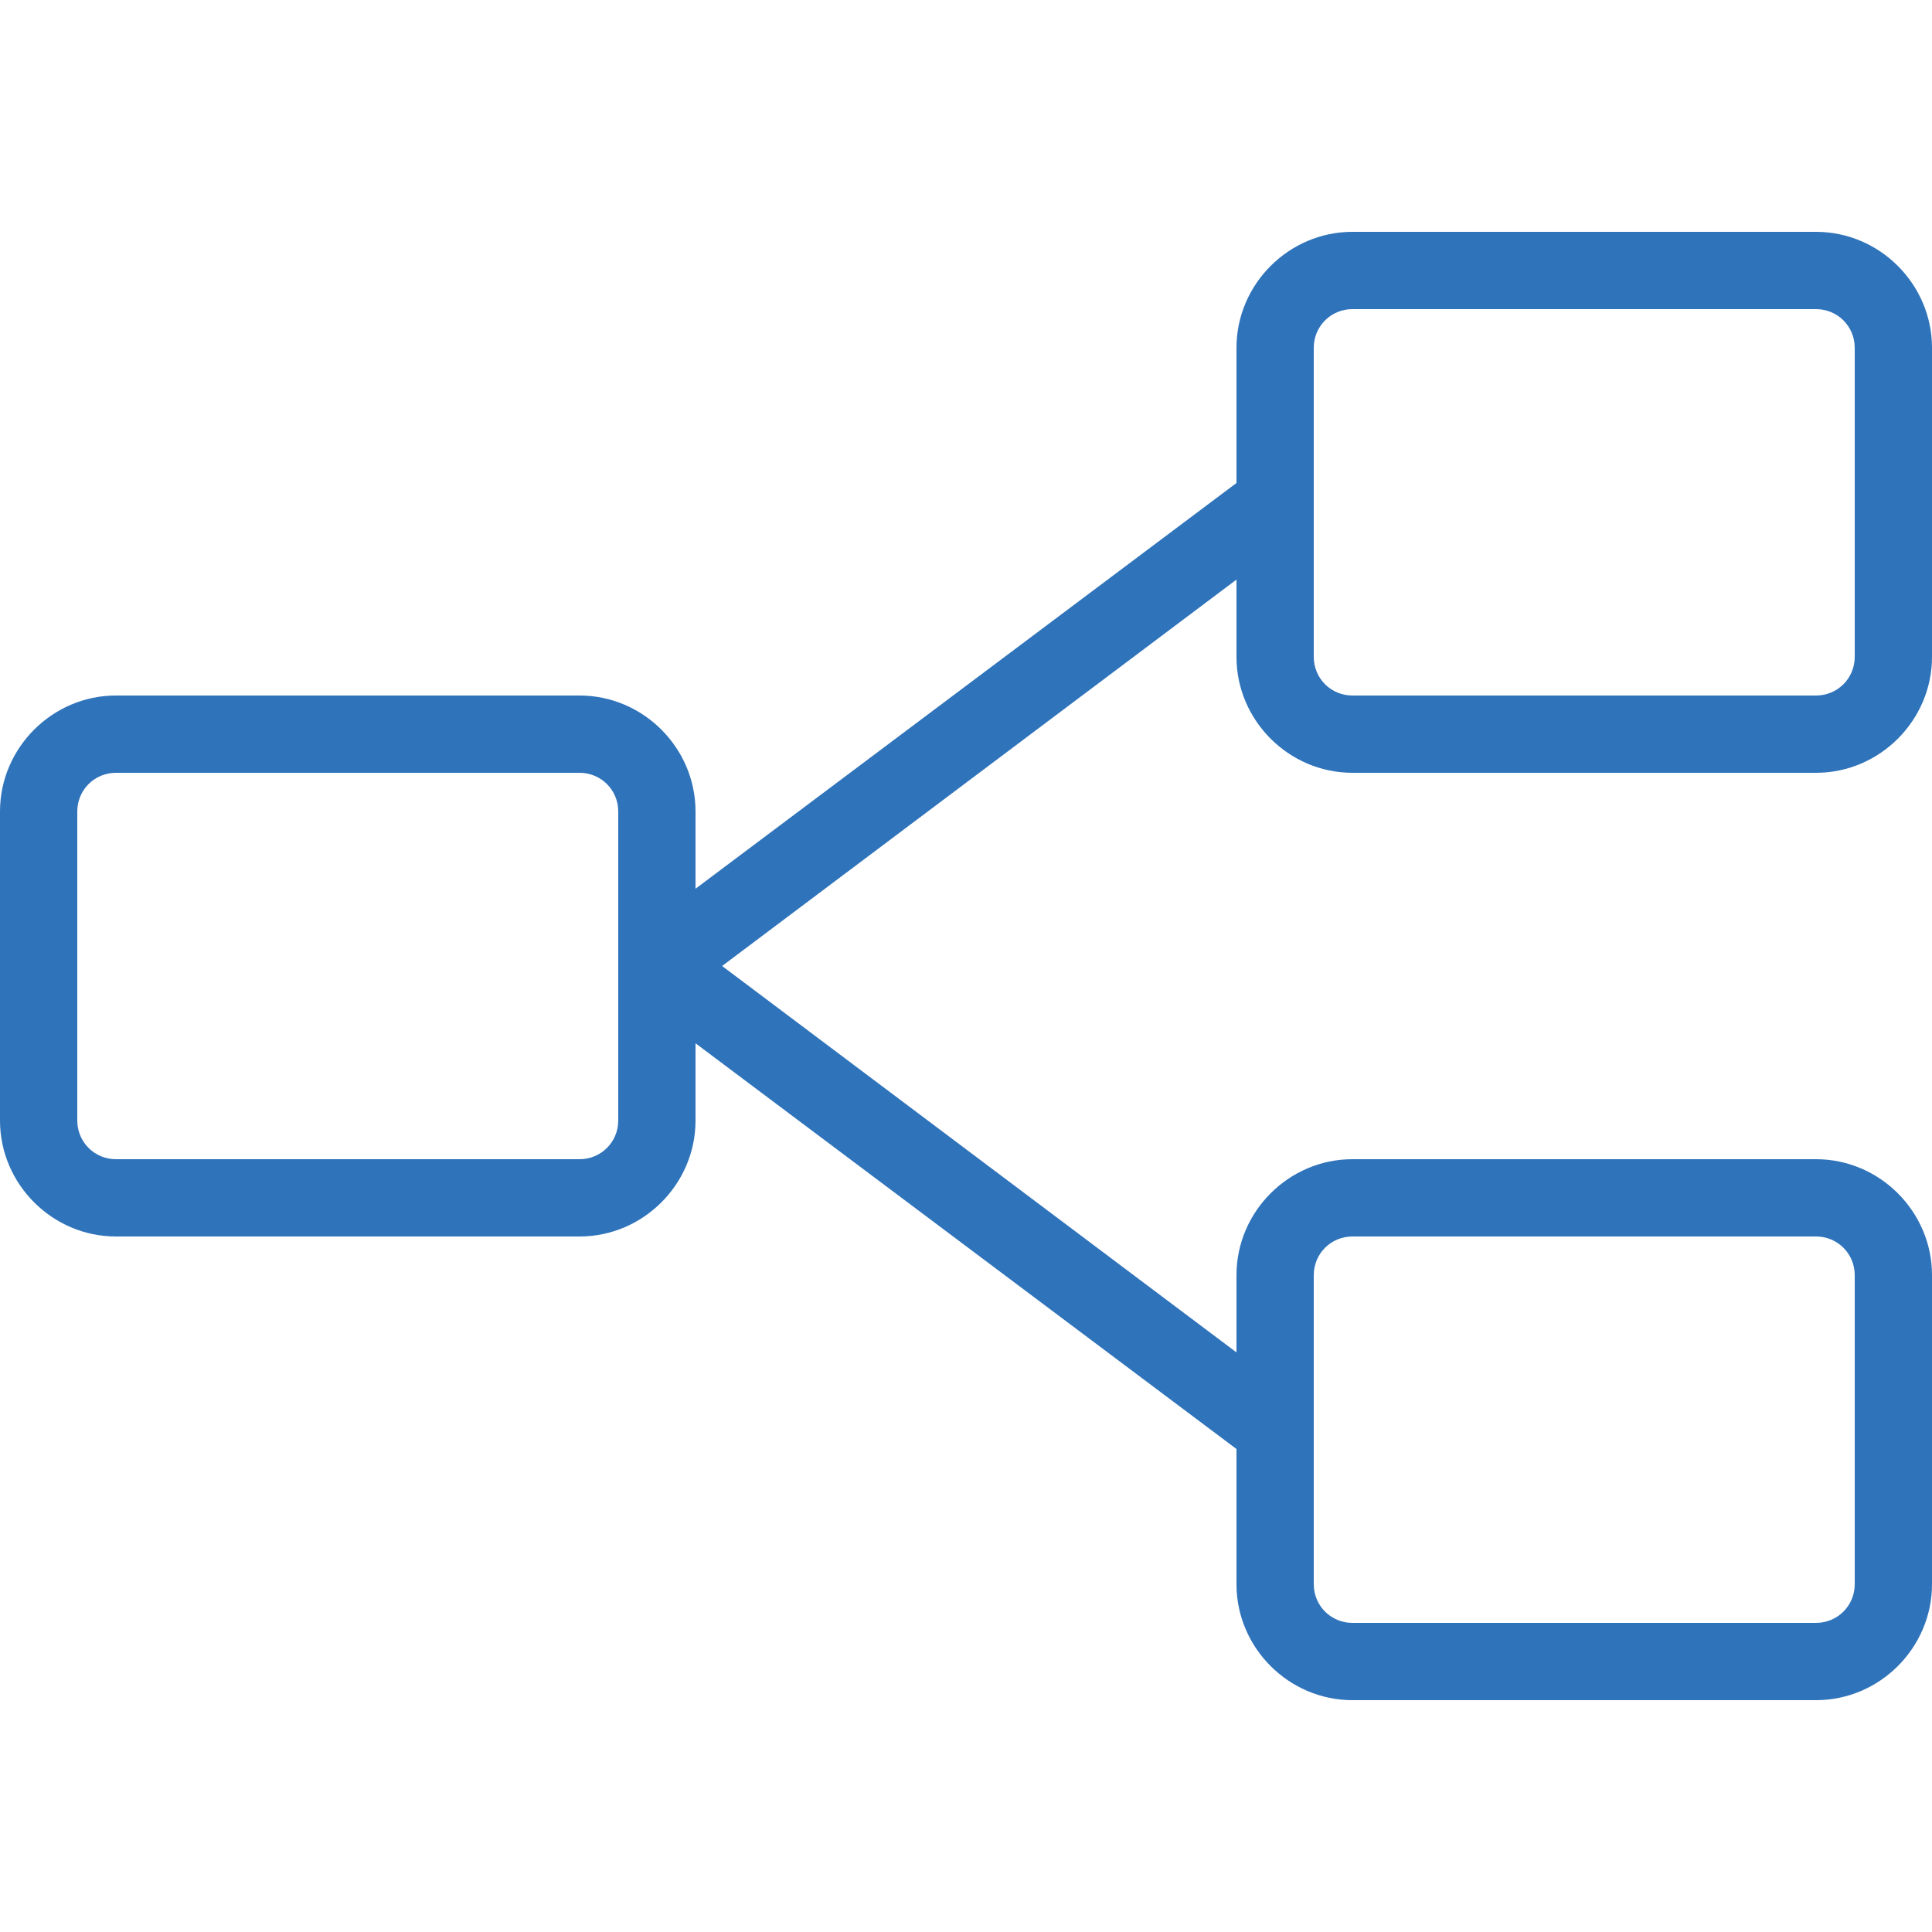 <svg xmlns="http://www.w3.org/2000/svg" xmlns:xlink="http://www.w3.org/1999/xlink" viewBox="0,0,256,256" width="50px" height="50px" fill-rule="nonzero"><g fill="#2f73ba" fill-rule="nonzero" stroke="none" stroke-width="1" stroke-linecap="butt" stroke-linejoin="miter" stroke-miterlimit="10" stroke-dasharray="" stroke-dashoffset="0" font-family="none" font-weight="none" font-size="none" text-anchor="none" style="mix-blend-mode: normal"><g transform="scale(5.12,5.12)"><path d="M35,6c-1.645,0 -3,1.355 -3,3v3.5l-14,10.5v-2c0,-1.645 -1.355,-3 -3,-3h-12c-1.645,0 -3,1.355 -3,3v8c0,1.645 1.355,3 3,3h12c1.645,0 3,-1.355 3,-3v-2l14,10.5v3.5c0,1.645 1.355,3 3,3h12c1.645,0 3,-1.355 3,-3v-8c0,-1.645 -1.355,-3 -3,-3h-12c-1.645,0 -3,1.355 -3,3v2l-13.312,-10l13.312,-10v2c0,1.645 1.355,3 3,3h12c1.645,0 3,-1.355 3,-3v-8c0,-1.645 -1.355,-3 -3,-3zM35,8h12c0.555,0 1,0.445 1,1v8c0,0.555 -0.445,1 -1,1h-12c-0.555,0 -1,-0.445 -1,-1v-8c0,-0.555 0.445,-1 1,-1zM3,20h12c0.555,0 1,0.445 1,1v8c0,0.555 -0.445,1 -1,1h-12c-0.555,0 -1,-0.445 -1,-1v-8c0,-0.555 0.445,-1 1,-1zM35,32h12c0.555,0 1,0.445 1,1v8c0,0.555 -0.445,1 -1,1h-12c-0.555,0 -1,-0.445 -1,-1v-8c0,-0.555 0.445,-1 1,-1z"></path></g></g></svg>